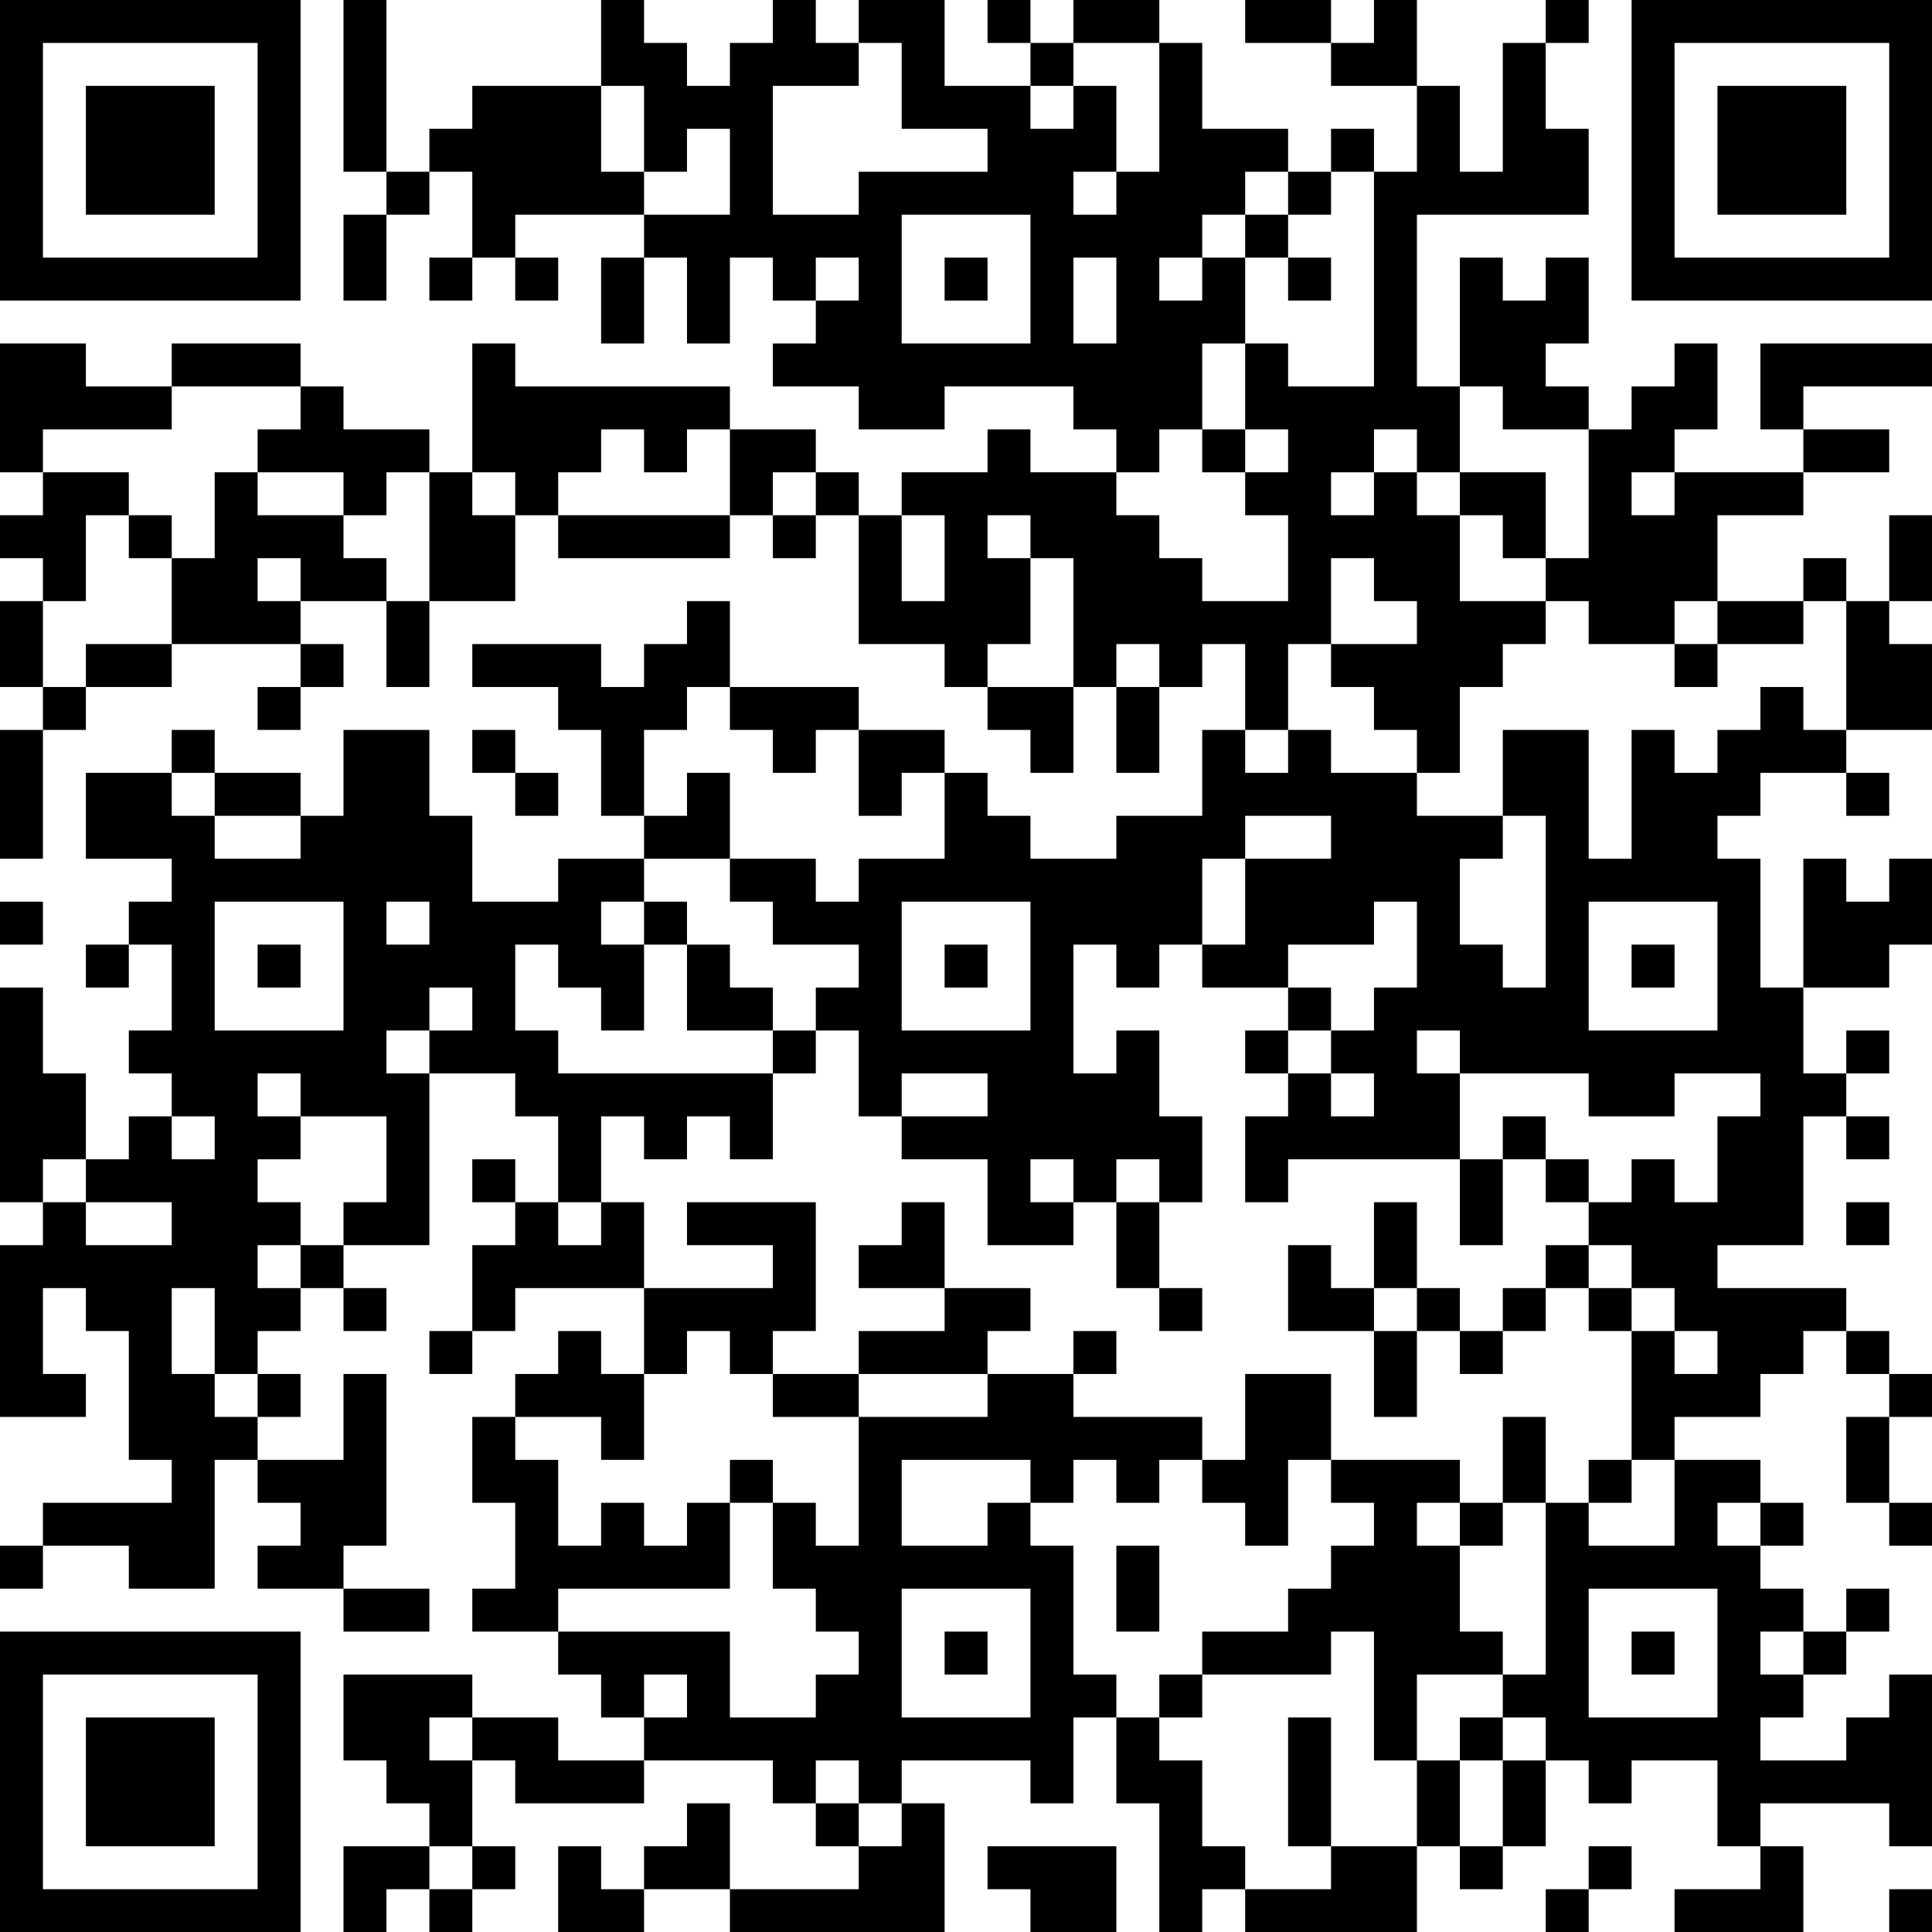 <?xml version="1.0" encoding="UTF-8"?>
<svg xmlns="http://www.w3.org/2000/svg" version="1.1" width="250" height="250" viewBox="0 0 250 250"><rect x="0" y="0" width="250" height="250" fill="#ffffff"/><g transform="scale(5.556)"><g transform="translate(0,0)"><path fill-rule="evenodd" d="M8 0L8 4L9 4L9 5L8 5L8 7L9 7L9 5L10 5L10 4L11 4L11 6L10 6L10 7L11 7L11 6L12 6L12 7L13 7L13 6L12 6L12 5L15 5L15 6L14 6L14 8L15 8L15 6L16 6L16 8L17 8L17 6L18 6L18 7L19 7L19 8L18 8L18 9L20 9L20 10L22 10L22 9L25 9L25 10L26 10L26 11L24 11L24 10L23 10L23 11L21 11L21 12L20 12L20 11L19 11L19 10L17 10L17 9L12 9L12 8L11 8L11 11L10 11L10 10L8 10L8 9L7 9L7 8L4 8L4 9L2 9L2 8L0 8L0 11L1 11L1 12L0 12L0 13L1 13L1 14L0 14L0 16L1 16L1 17L0 17L0 20L1 20L1 17L2 17L2 16L4 16L4 15L7 15L7 16L6 16L6 17L7 17L7 16L8 16L8 15L7 15L7 14L9 14L9 16L10 16L10 14L12 14L12 12L13 12L13 13L17 13L17 12L18 12L18 13L19 13L19 12L20 12L20 15L22 15L22 16L23 16L23 17L24 17L24 18L25 18L25 16L26 16L26 18L27 18L27 16L28 16L28 15L29 15L29 17L28 17L28 19L26 19L26 20L24 20L24 19L23 19L23 18L22 18L22 17L20 17L20 16L17 16L17 14L16 14L16 15L15 15L15 16L14 16L14 15L11 15L11 16L13 16L13 17L14 17L14 19L15 19L15 20L13 20L13 21L11 21L11 19L10 19L10 17L8 17L8 19L7 19L7 18L5 18L5 17L4 17L4 18L2 18L2 20L4 20L4 21L3 21L3 22L2 22L2 23L3 23L3 22L4 22L4 24L3 24L3 25L4 25L4 26L3 26L3 27L2 27L2 25L1 25L1 23L0 23L0 28L1 28L1 29L0 29L0 33L2 33L2 32L1 32L1 30L2 30L2 31L3 31L3 34L4 34L4 35L1 35L1 36L0 36L0 37L1 37L1 36L3 36L3 37L5 37L5 34L6 34L6 35L7 35L7 36L6 36L6 37L8 37L8 38L10 38L10 37L8 37L8 36L9 36L9 32L8 32L8 34L6 34L6 33L7 33L7 32L6 32L6 31L7 31L7 30L8 30L8 31L9 31L9 30L8 30L8 29L10 29L10 25L12 25L12 26L13 26L13 28L12 28L12 27L11 27L11 28L12 28L12 29L11 29L11 31L10 31L10 32L11 32L11 31L12 31L12 30L15 30L15 32L14 32L14 31L13 31L13 32L12 32L12 33L11 33L11 35L12 35L12 37L11 37L11 38L13 38L13 39L14 39L14 40L15 40L15 41L13 41L13 40L11 40L11 39L8 39L8 41L9 41L9 42L10 42L10 43L8 43L8 45L9 45L9 44L10 44L10 45L11 45L11 44L12 44L12 43L11 43L11 41L12 41L12 42L15 42L15 41L18 41L18 42L19 42L19 43L20 43L20 44L17 44L17 42L16 42L16 43L15 43L15 44L14 44L14 43L13 43L13 45L15 45L15 44L17 44L17 45L22 45L22 42L21 42L21 41L24 41L24 42L25 42L25 40L26 40L26 42L27 42L27 45L28 45L28 44L29 44L29 45L33 45L33 43L34 43L34 44L35 44L35 43L36 43L36 41L37 41L37 42L38 42L38 41L40 41L40 43L41 43L41 44L39 44L39 45L42 45L42 43L41 43L41 42L44 42L44 43L45 43L45 39L44 39L44 40L43 40L43 41L41 41L41 40L42 40L42 39L43 39L43 38L44 38L44 37L43 37L43 38L42 38L42 37L41 37L41 36L42 36L42 35L41 35L41 34L39 34L39 33L41 33L41 32L42 32L42 31L43 31L43 32L44 32L44 33L43 33L43 35L44 35L44 36L45 36L45 35L44 35L44 33L45 33L45 32L44 32L44 31L43 31L43 30L40 30L40 29L42 29L42 26L43 26L43 27L44 27L44 26L43 26L43 25L44 25L44 24L43 24L43 25L42 25L42 23L44 23L44 22L45 22L45 20L44 20L44 21L43 21L43 20L42 20L42 23L41 23L41 20L40 20L40 19L41 19L41 18L43 18L43 19L44 19L44 18L43 18L43 17L45 17L45 15L44 15L44 14L45 14L45 12L44 12L44 14L43 14L43 13L42 13L42 14L40 14L40 12L42 12L42 11L44 11L44 10L42 10L42 9L45 9L45 8L41 8L41 10L42 10L42 11L39 11L39 10L40 10L40 8L39 8L39 9L38 9L38 10L37 10L37 9L36 9L36 8L37 8L37 6L36 6L36 7L35 7L35 6L34 6L34 9L33 9L33 5L37 5L37 3L36 3L36 1L37 1L37 0L36 0L36 1L35 1L35 4L34 4L34 2L33 2L33 0L32 0L32 1L31 1L31 0L29 0L29 1L31 1L31 2L33 2L33 4L32 4L32 3L31 3L31 4L30 4L30 3L28 3L28 1L27 1L27 0L25 0L25 1L24 1L24 0L23 0L23 1L24 1L24 2L22 2L22 0L20 0L20 1L19 1L19 0L18 0L18 1L17 1L17 2L16 2L16 1L15 1L15 0L14 0L14 2L11 2L11 3L10 3L10 4L9 4L9 0ZM20 1L20 2L18 2L18 5L20 5L20 4L23 4L23 3L21 3L21 1ZM25 1L25 2L24 2L24 3L25 3L25 2L26 2L26 4L25 4L25 5L26 5L26 4L27 4L27 1ZM14 2L14 4L15 4L15 5L17 5L17 3L16 3L16 4L15 4L15 2ZM29 4L29 5L28 5L28 6L27 6L27 7L28 7L28 6L29 6L29 8L28 8L28 10L27 10L27 11L26 11L26 12L27 12L27 13L28 13L28 14L30 14L30 12L29 12L29 11L30 11L30 10L29 10L29 8L30 8L30 9L32 9L32 4L31 4L31 5L30 5L30 4ZM21 5L21 8L24 8L24 5ZM29 5L29 6L30 6L30 7L31 7L31 6L30 6L30 5ZM19 6L19 7L20 7L20 6ZM22 6L22 7L23 7L23 6ZM25 6L25 8L26 8L26 6ZM4 9L4 10L1 10L1 11L3 11L3 12L2 12L2 14L1 14L1 16L2 16L2 15L4 15L4 13L5 13L5 11L6 11L6 12L8 12L8 13L9 13L9 14L10 14L10 11L9 11L9 12L8 12L8 11L6 11L6 10L7 10L7 9ZM34 9L34 11L33 11L33 10L32 10L32 11L31 11L31 12L32 12L32 11L33 11L33 12L34 12L34 14L36 14L36 15L35 15L35 16L34 16L34 18L33 18L33 17L32 17L32 16L31 16L31 15L33 15L33 14L32 14L32 13L31 13L31 15L30 15L30 17L29 17L29 18L30 18L30 17L31 17L31 18L33 18L33 19L35 19L35 20L34 20L34 22L35 22L35 23L36 23L36 19L35 19L35 17L37 17L37 20L38 20L38 17L39 17L39 18L40 18L40 17L41 17L41 16L42 16L42 17L43 17L43 14L42 14L42 15L40 15L40 14L39 14L39 15L37 15L37 14L36 14L36 13L37 13L37 10L35 10L35 9ZM14 10L14 11L13 11L13 12L17 12L17 10L16 10L16 11L15 11L15 10ZM28 10L28 11L29 11L29 10ZM11 11L11 12L12 12L12 11ZM18 11L18 12L19 12L19 11ZM34 11L34 12L35 12L35 13L36 13L36 11ZM38 11L38 12L39 12L39 11ZM3 12L3 13L4 13L4 12ZM21 12L21 14L22 14L22 12ZM23 12L23 13L24 13L24 15L23 15L23 16L25 16L25 13L24 13L24 12ZM6 13L6 14L7 14L7 13ZM26 15L26 16L27 16L27 15ZM39 15L39 16L40 16L40 15ZM16 16L16 17L15 17L15 19L16 19L16 18L17 18L17 20L15 20L15 21L14 21L14 22L15 22L15 24L14 24L14 23L13 23L13 22L12 22L12 24L13 24L13 25L18 25L18 27L17 27L17 26L16 26L16 27L15 27L15 26L14 26L14 28L13 28L13 29L14 29L14 28L15 28L15 30L18 30L18 29L16 29L16 28L19 28L19 31L18 31L18 32L17 32L17 31L16 31L16 32L15 32L15 34L14 34L14 33L12 33L12 34L13 34L13 36L14 36L14 35L15 35L15 36L16 36L16 35L17 35L17 37L13 37L13 38L17 38L17 40L19 40L19 39L20 39L20 38L19 38L19 37L18 37L18 35L19 35L19 36L20 36L20 33L23 33L23 32L25 32L25 33L28 33L28 34L27 34L27 35L26 35L26 34L25 34L25 35L24 35L24 34L21 34L21 36L23 36L23 35L24 35L24 36L25 36L25 39L26 39L26 40L27 40L27 41L28 41L28 43L29 43L29 44L31 44L31 43L33 43L33 41L34 41L34 43L35 43L35 41L36 41L36 40L35 40L35 39L36 39L36 35L37 35L37 36L39 36L39 34L38 34L38 31L39 31L39 32L40 32L40 31L39 31L39 30L38 30L38 29L37 29L37 28L38 28L38 27L39 27L39 28L40 28L40 26L41 26L41 25L39 25L39 26L37 26L37 25L34 25L34 24L33 24L33 25L34 25L34 27L30 27L30 28L29 28L29 26L30 26L30 25L31 25L31 26L32 26L32 25L31 25L31 24L32 24L32 23L33 23L33 21L32 21L32 22L30 22L30 23L28 23L28 22L29 22L29 20L31 20L31 19L29 19L29 20L28 20L28 22L27 22L27 23L26 23L26 22L25 22L25 25L26 25L26 24L27 24L27 26L28 26L28 28L27 28L27 27L26 27L26 28L25 28L25 27L24 27L24 28L25 28L25 29L23 29L23 27L21 27L21 26L23 26L23 25L21 25L21 26L20 26L20 24L19 24L19 23L20 23L20 22L18 22L18 21L17 21L17 20L19 20L19 21L20 21L20 20L22 20L22 18L21 18L21 19L20 19L20 17L19 17L19 18L18 18L18 17L17 17L17 16ZM11 17L11 18L12 18L12 19L13 19L13 18L12 18L12 17ZM4 18L4 19L5 19L5 20L7 20L7 19L5 19L5 18ZM0 21L0 22L1 22L1 21ZM5 21L5 24L8 24L8 21ZM9 21L9 22L10 22L10 21ZM15 21L15 22L16 22L16 24L18 24L18 25L19 25L19 24L18 24L18 23L17 23L17 22L16 22L16 21ZM21 21L21 24L24 24L24 21ZM37 21L37 24L40 24L40 21ZM6 22L6 23L7 23L7 22ZM22 22L22 23L23 23L23 22ZM38 22L38 23L39 23L39 22ZM10 23L10 24L9 24L9 25L10 25L10 24L11 24L11 23ZM30 23L30 24L29 24L29 25L30 25L30 24L31 24L31 23ZM6 25L6 26L7 26L7 27L6 27L6 28L7 28L7 29L6 29L6 30L7 30L7 29L8 29L8 28L9 28L9 26L7 26L7 25ZM4 26L4 27L5 27L5 26ZM35 26L35 27L34 27L34 29L35 29L35 27L36 27L36 28L37 28L37 27L36 27L36 26ZM1 27L1 28L2 28L2 29L4 29L4 28L2 28L2 27ZM21 28L21 29L20 29L20 30L22 30L22 31L20 31L20 32L18 32L18 33L20 33L20 32L23 32L23 31L24 31L24 30L22 30L22 28ZM26 28L26 30L27 30L27 31L28 31L28 30L27 30L27 28ZM32 28L32 30L31 30L31 29L30 29L30 31L32 31L32 33L33 33L33 31L34 31L34 32L35 32L35 31L36 31L36 30L37 30L37 31L38 31L38 30L37 30L37 29L36 29L36 30L35 30L35 31L34 31L34 30L33 30L33 28ZM43 28L43 29L44 29L44 28ZM4 30L4 32L5 32L5 33L6 33L6 32L5 32L5 30ZM32 30L32 31L33 31L33 30ZM25 31L25 32L26 32L26 31ZM29 32L29 34L28 34L28 35L29 35L29 36L30 36L30 34L31 34L31 35L32 35L32 36L31 36L31 37L30 37L30 38L28 38L28 39L27 39L27 40L28 40L28 39L31 39L31 38L32 38L32 41L33 41L33 39L35 39L35 38L34 38L34 36L35 36L35 35L36 35L36 33L35 33L35 35L34 35L34 34L31 34L31 32ZM17 34L17 35L18 35L18 34ZM37 34L37 35L38 35L38 34ZM33 35L33 36L34 36L34 35ZM40 35L40 36L41 36L41 35ZM26 36L26 38L27 38L27 36ZM21 37L21 40L24 40L24 37ZM37 37L37 40L40 40L40 37ZM22 38L22 39L23 39L23 38ZM38 38L38 39L39 39L39 38ZM41 38L41 39L42 39L42 38ZM15 39L15 40L16 40L16 39ZM10 40L10 41L11 41L11 40ZM30 40L30 43L31 43L31 40ZM34 40L34 41L35 41L35 40ZM19 41L19 42L20 42L20 43L21 43L21 42L20 42L20 41ZM10 43L10 44L11 44L11 43ZM23 43L23 44L24 44L24 45L26 45L26 43ZM37 43L37 44L36 44L36 45L37 45L37 44L38 44L38 43ZM44 44L44 45L45 45L45 44ZM0 0L0 7L7 7L7 0ZM1 1L1 6L6 6L6 1ZM2 2L2 5L5 5L5 2ZM38 0L38 7L45 7L45 0ZM39 1L39 6L44 6L44 1ZM40 2L40 5L43 5L43 2ZM0 38L0 45L7 45L7 38ZM1 39L1 44L6 44L6 39ZM2 40L2 43L5 43L5 40Z" fill="#000000"/></g></g></svg>
